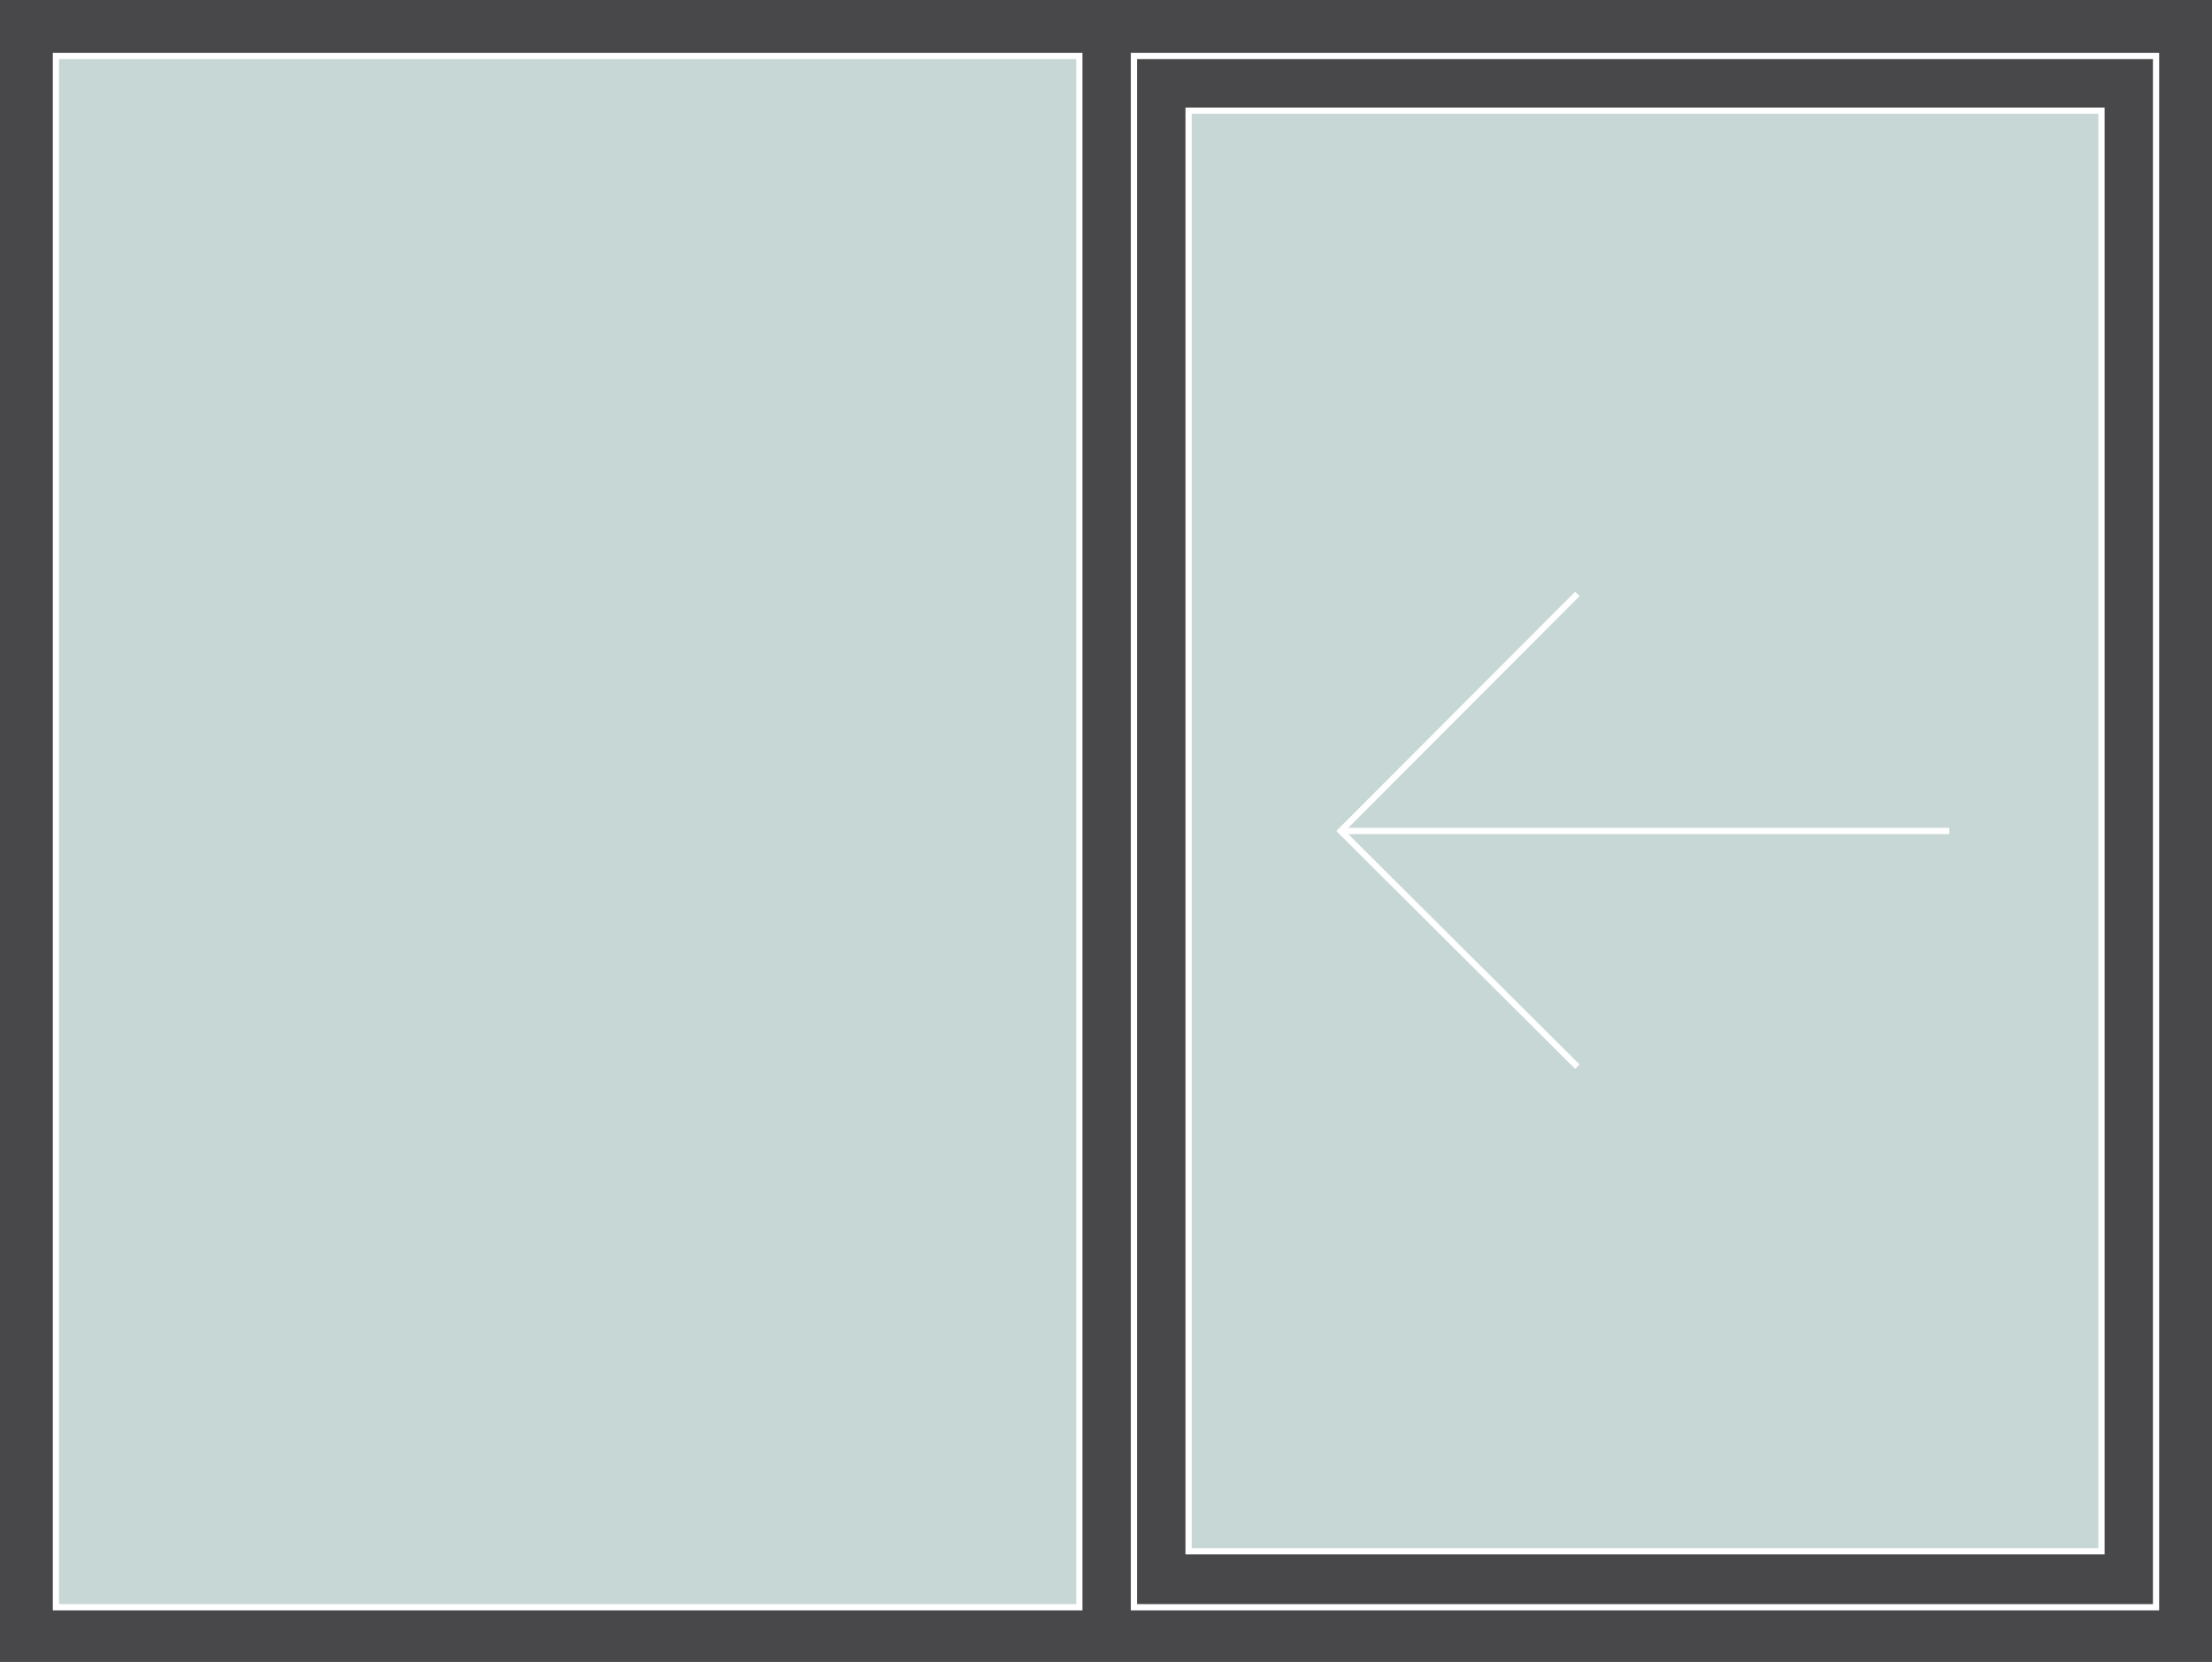 <svg width="213" height="160" viewBox="0 0 213 160" fill="none" xmlns="http://www.w3.org/2000/svg">
<path d="M213 0H0V160H213V0Z" fill="#48484A"/>
<path d="M103.933 5.392H5.385V154.734H103.933V5.392Z" fill="#C7D7D5" stroke="white" stroke-width="0.6" stroke-miterlimit="10"/>
<path d="M207.613 5.392H109.189V154.734H207.613V5.392Z" stroke="white" stroke-width="0.6" stroke-miterlimit="10"/>
<path d="M202.358 10.658H114.453V149.342H202.358V10.658Z" fill="#C7D7D5" stroke="white" stroke-width="0.6" stroke-miterlimit="10"/>
<path d="M151.89 102.696L129.1 80L151.89 57.179" stroke="white" stroke-width="0.6" stroke-miterlimit="10"/>
<path d="M129.1 80H187.703" stroke="white" stroke-width="0.6" stroke-miterlimit="10"/>
</svg>
